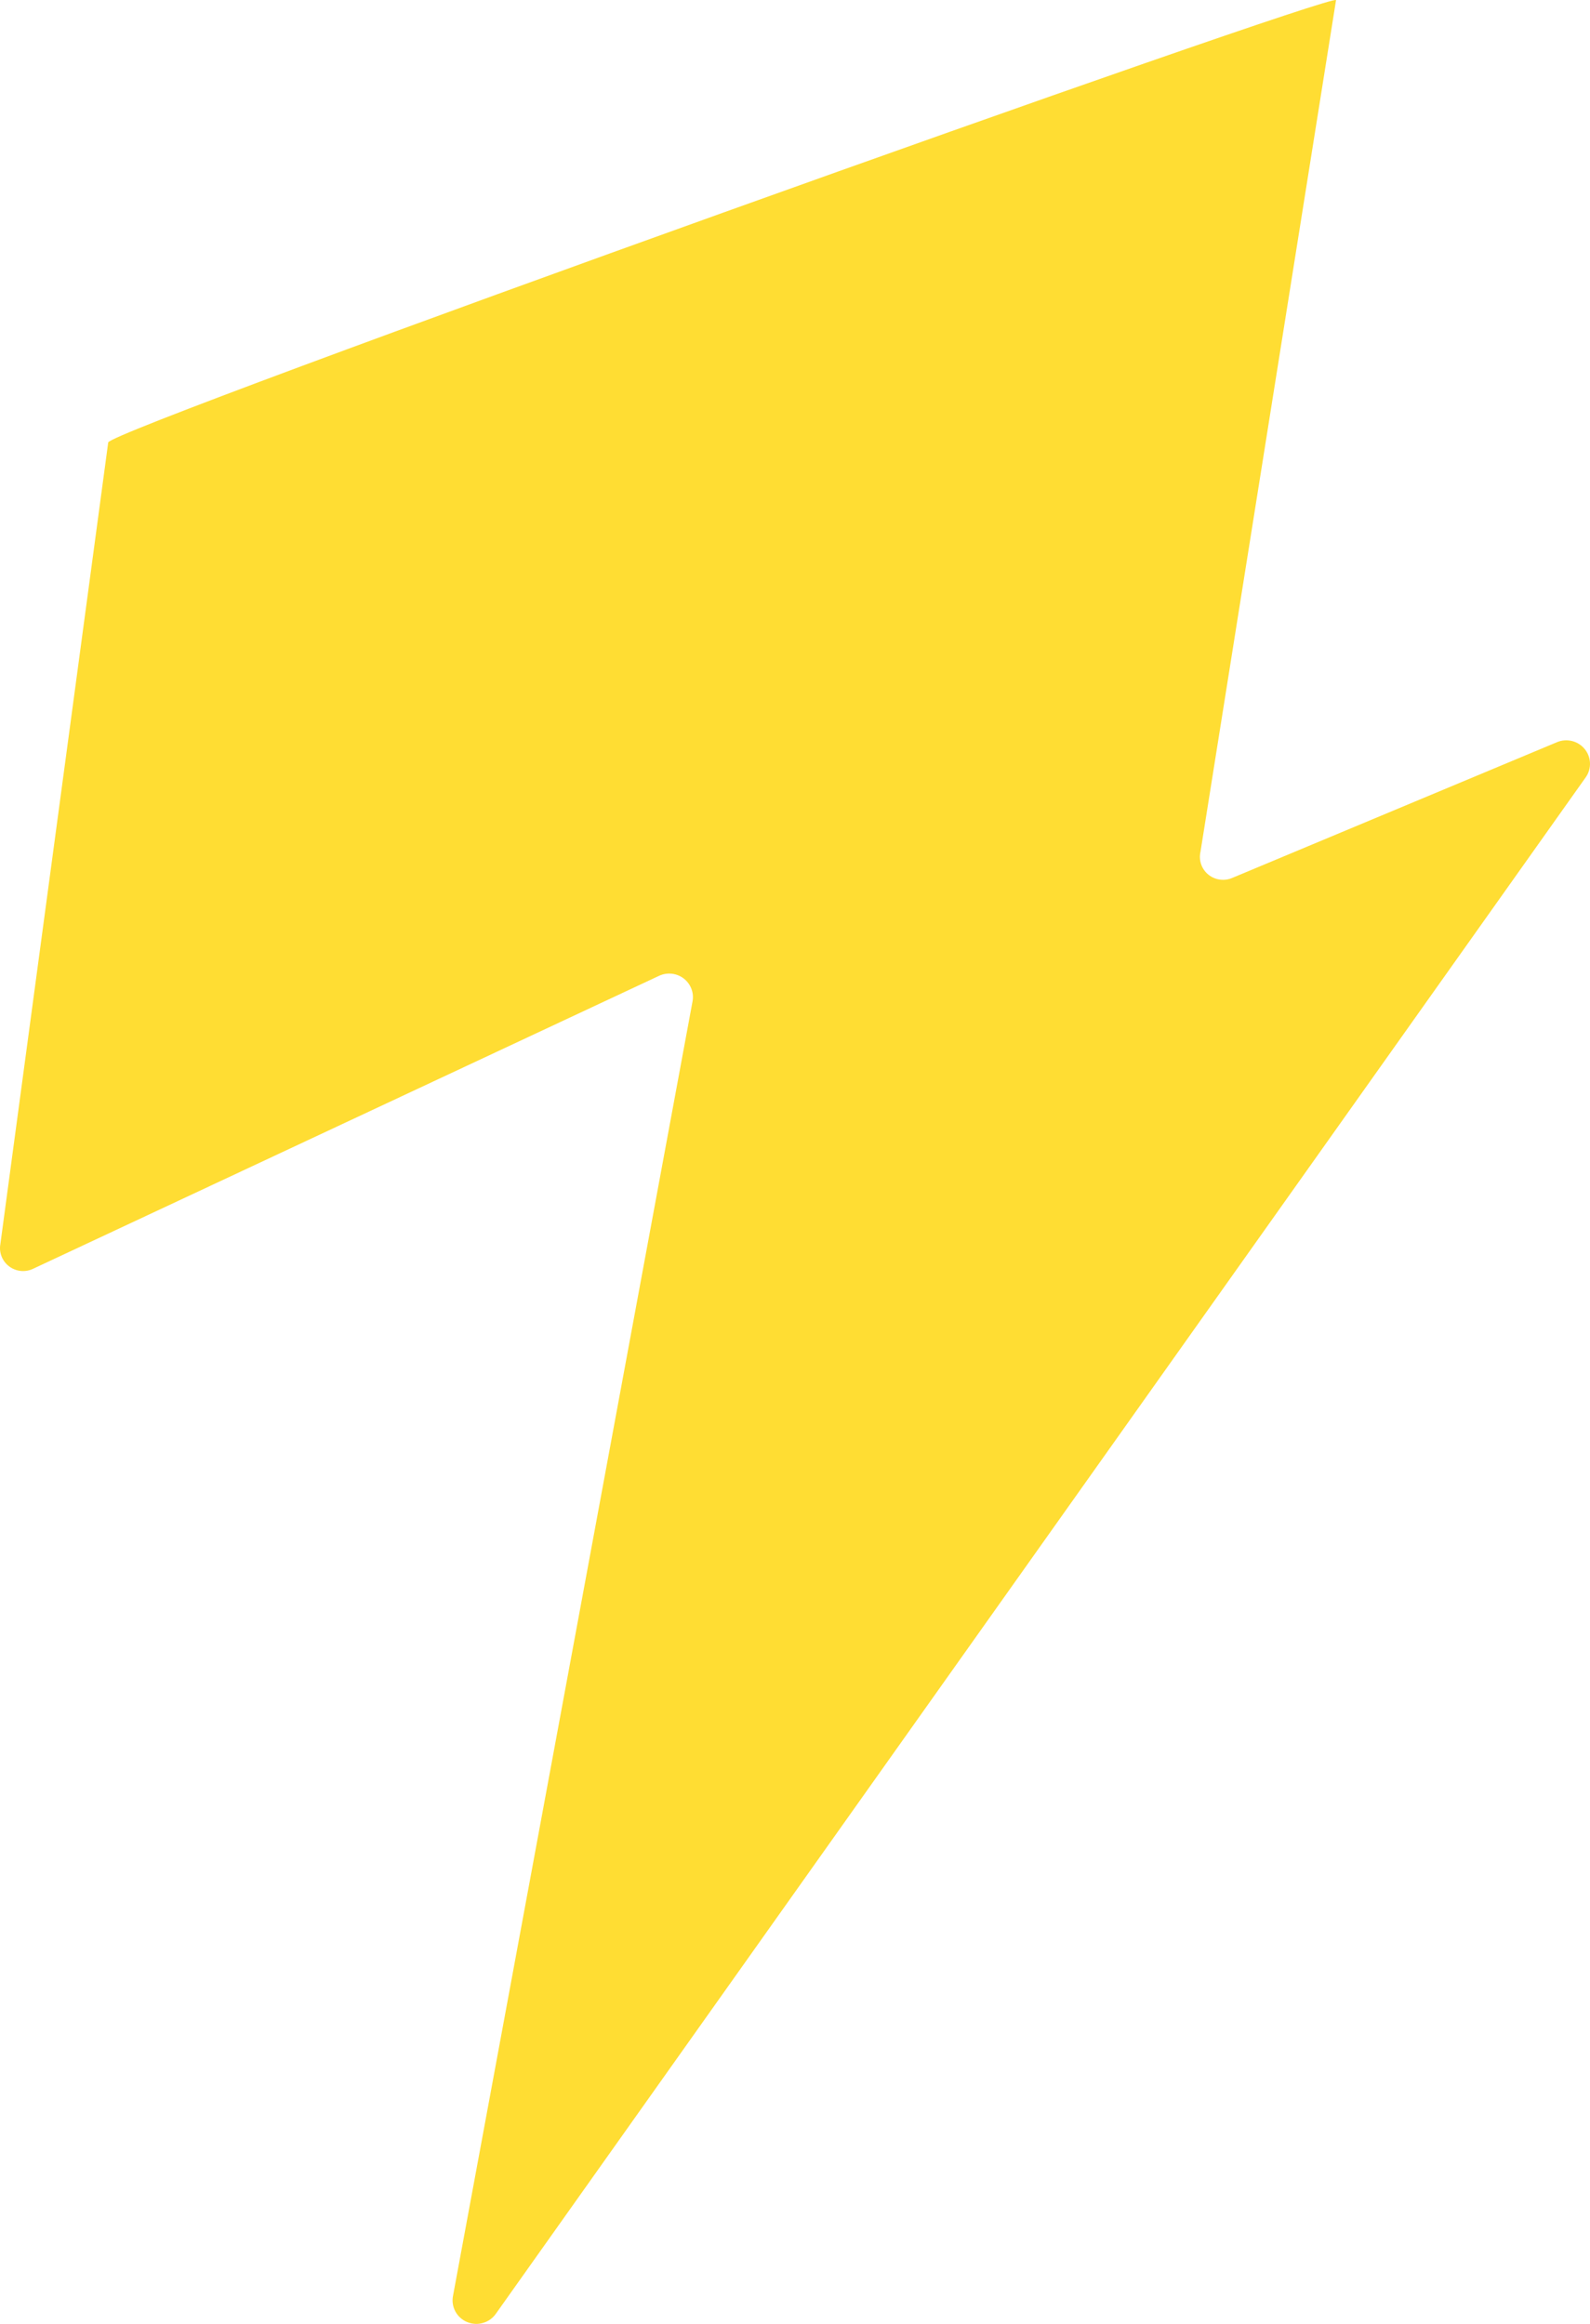 <svg width="52" height="76" viewBox="0 0 52 76" fill="none" xmlns="http://www.w3.org/2000/svg">
<path fill-rule="evenodd" clip-rule="evenodd" d="M51.863 25.417L16.224 75.658C16.124 75.806 15.975 75.916 15.802 75.967C15.63 76.019 15.444 76.009 15.278 75.94C15.112 75.872 14.975 75.748 14.891 75.59C14.807 75.432 14.78 75.25 14.817 75.075L22.65 32.743C22.675 32.605 22.661 32.462 22.609 32.331C22.558 32.2 22.471 32.085 22.359 31.999C22.246 31.913 22.112 31.86 21.971 31.844C21.83 31.829 21.687 31.852 21.558 31.911L1.103 41.484C0.978 41.548 0.838 41.576 0.698 41.566C0.558 41.555 0.423 41.506 0.31 41.423C0.197 41.341 0.109 41.23 0.056 41.101C0.003 40.972 -0.013 40.831 0.011 40.694L3.539 14.47C3.602 14.033 43.757 -0.327 43.694 0.006L39.262 27.852C39.23 27.989 39.237 28.132 39.282 28.264C39.327 28.397 39.41 28.515 39.519 28.604C39.628 28.692 39.761 28.749 39.901 28.767C40.041 28.785 40.184 28.764 40.312 28.706L50.918 24.273C51.073 24.207 51.245 24.194 51.408 24.233C51.572 24.273 51.718 24.364 51.824 24.494C51.931 24.622 51.992 24.782 51.999 24.949C52.006 25.116 51.959 25.28 51.863 25.417V25.417Z" fill="#FFDD33"/>
</svg>

